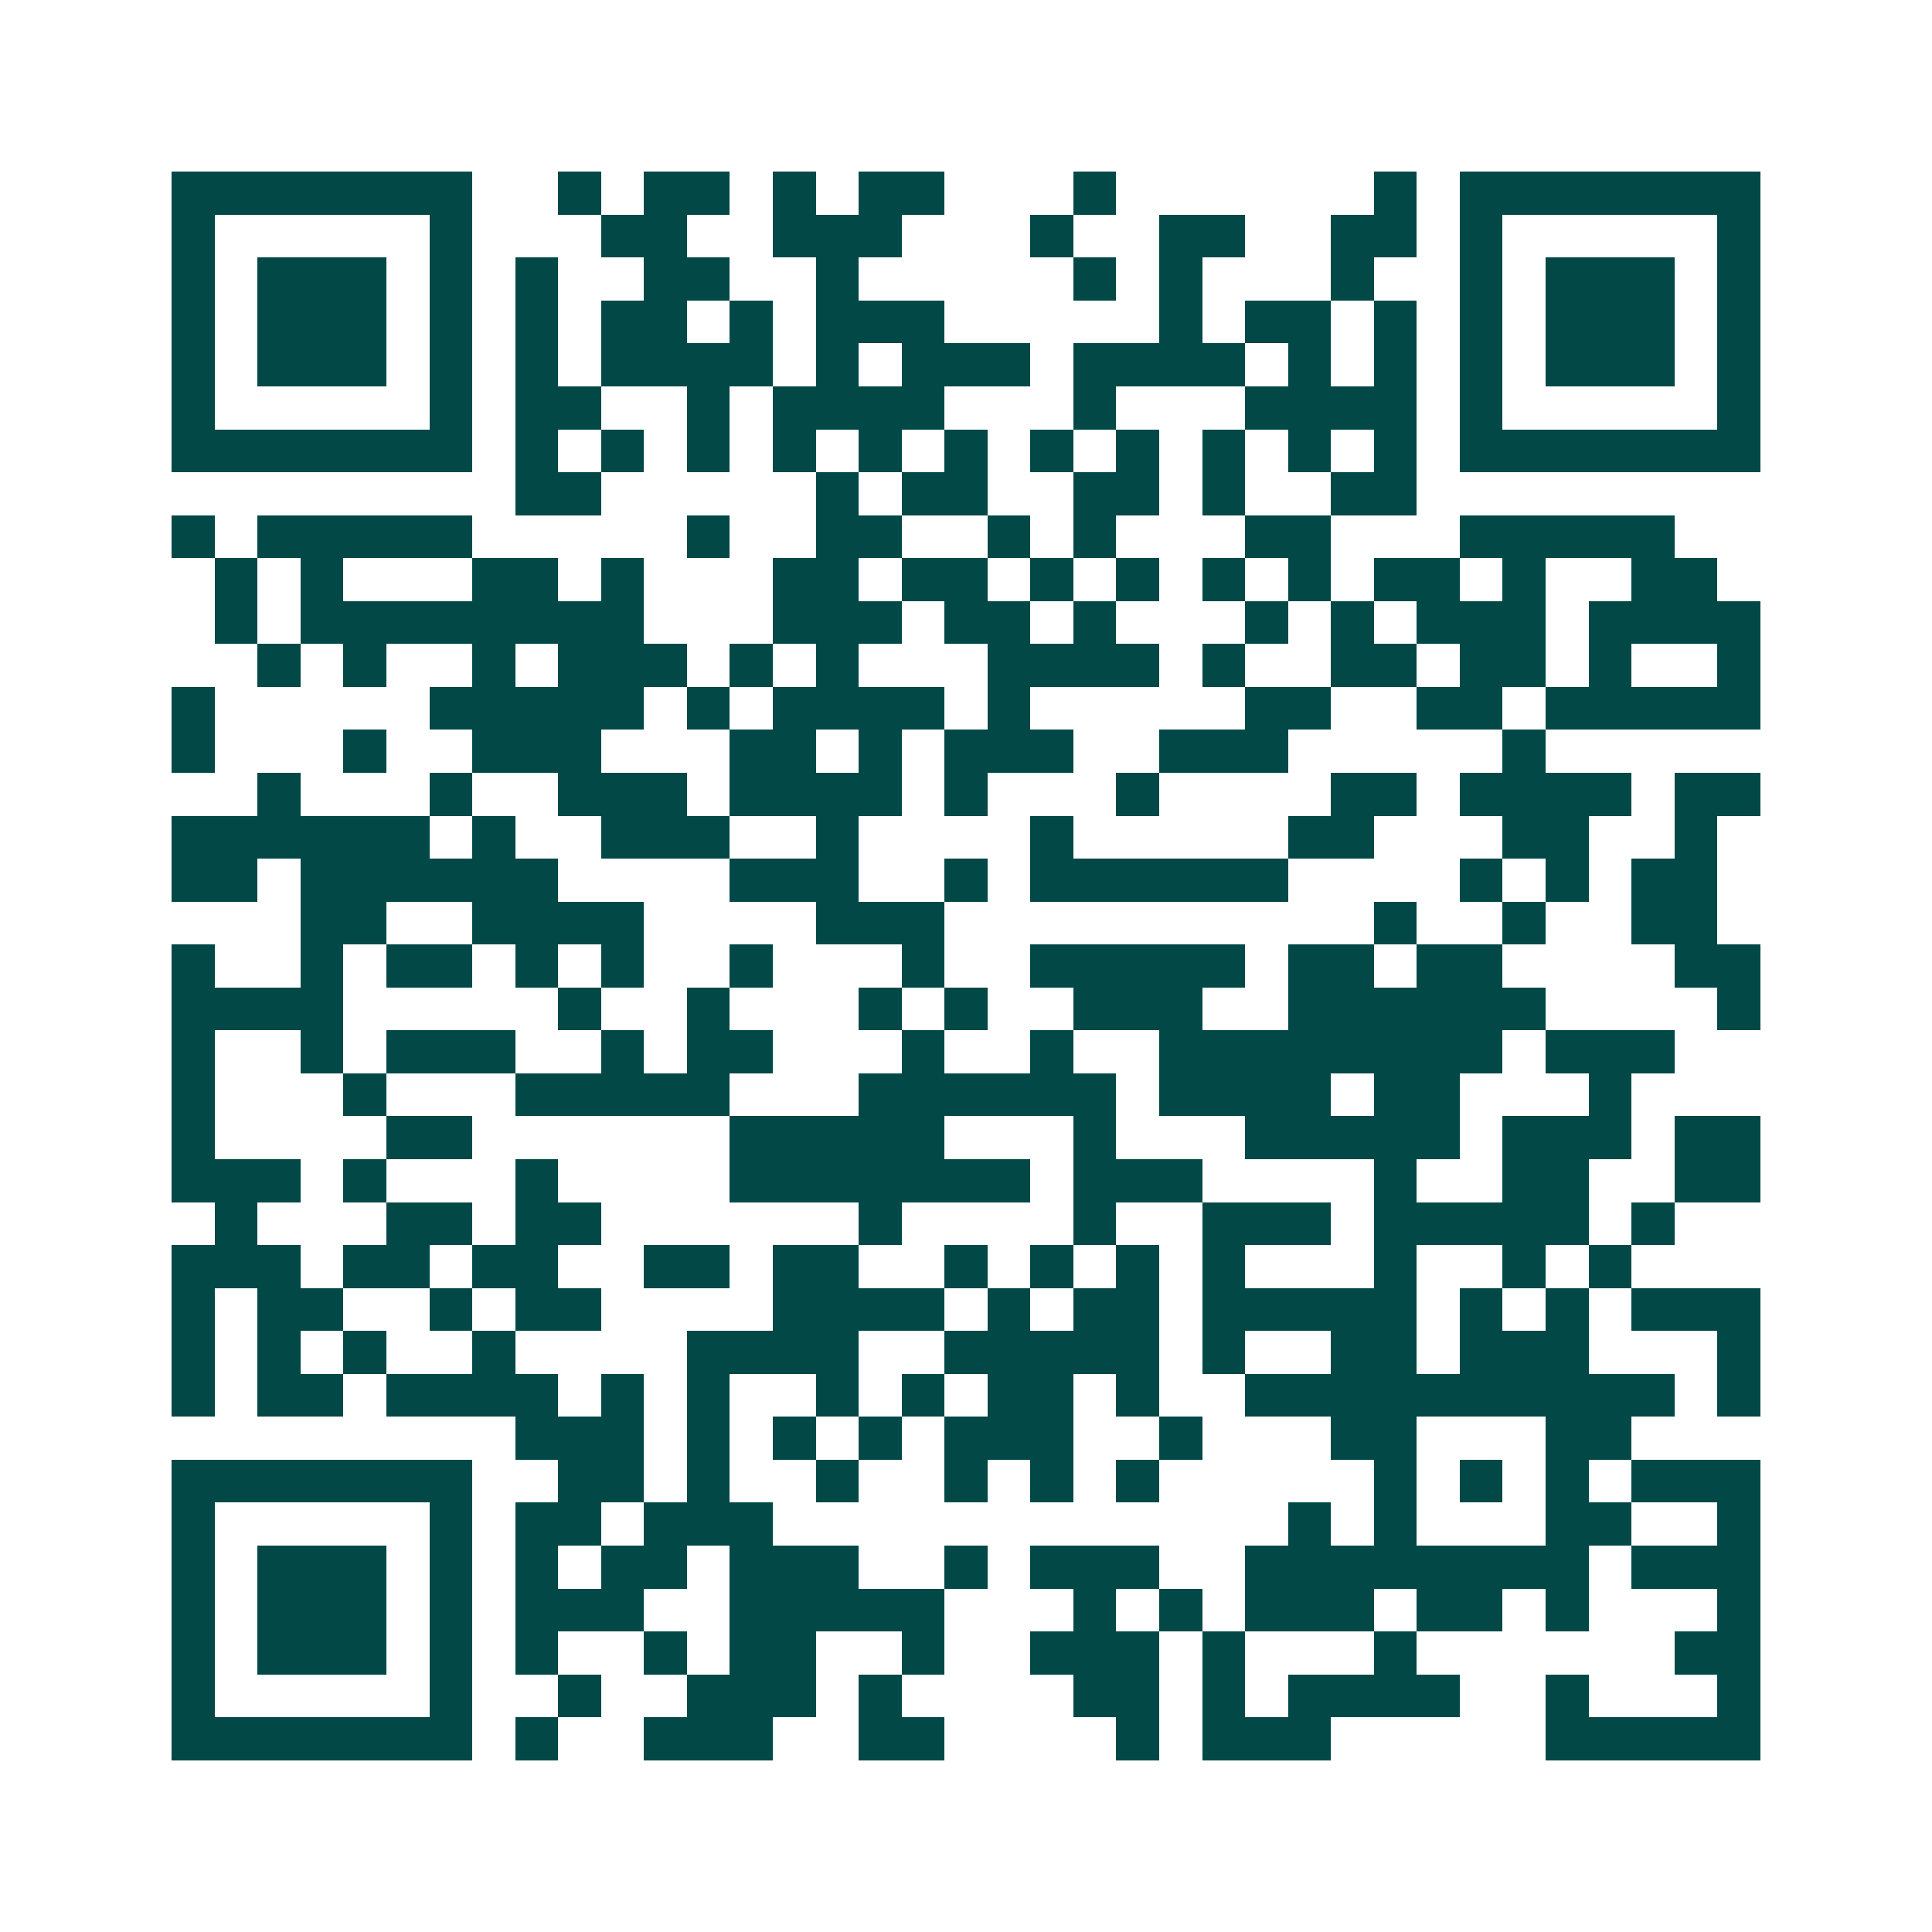 <svg xmlns="http://www.w3.org/2000/svg" width="200" height="200" viewBox="0 0 45 45" shape-rendering="crispEdges"><path fill="#ffffff" d="M0 0h45v45H0z"/><path stroke="#014847" d="M4 4.5h7m2 0h1m1 0h2m1 0h1m1 0h2m3 0h1m6 0h1m1 0h7M4 5.5h1m5 0h1m3 0h2m2 0h3m3 0h1m2 0h2m2 0h2m1 0h1m5 0h1M4 6.5h1m1 0h3m1 0h1m1 0h1m2 0h2m2 0h1m5 0h1m1 0h1m3 0h1m2 0h1m1 0h3m1 0h1M4 7.5h1m1 0h3m1 0h1m1 0h1m1 0h2m1 0h1m1 0h3m5 0h1m1 0h2m1 0h1m1 0h1m1 0h3m1 0h1M4 8.5h1m1 0h3m1 0h1m1 0h1m1 0h4m1 0h1m1 0h3m1 0h4m1 0h1m1 0h1m1 0h1m1 0h3m1 0h1M4 9.5h1m5 0h1m1 0h2m2 0h1m1 0h4m3 0h1m3 0h4m1 0h1m5 0h1M4 10.5h7m1 0h1m1 0h1m1 0h1m1 0h1m1 0h1m1 0h1m1 0h1m1 0h1m1 0h1m1 0h1m1 0h1m1 0h7M12 11.5h2m5 0h1m1 0h2m2 0h2m1 0h1m2 0h2M4 12.5h1m1 0h5m5 0h1m2 0h2m2 0h1m1 0h1m3 0h2m3 0h5M5 13.5h1m1 0h1m3 0h2m1 0h1m3 0h2m1 0h2m1 0h1m1 0h1m1 0h1m1 0h1m1 0h2m1 0h1m2 0h2M5 14.5h1m1 0h8m3 0h3m1 0h2m1 0h1m3 0h1m1 0h1m1 0h3m1 0h4M6 15.5h1m1 0h1m2 0h1m1 0h3m1 0h1m1 0h1m3 0h4m1 0h1m2 0h2m1 0h2m1 0h1m2 0h1M4 16.5h1m5 0h5m1 0h1m1 0h4m1 0h1m5 0h2m2 0h2m1 0h5M4 17.5h1m3 0h1m2 0h3m3 0h2m1 0h1m1 0h3m2 0h3m5 0h1M6 18.5h1m3 0h1m2 0h3m1 0h4m1 0h1m3 0h1m4 0h2m1 0h4m1 0h2M4 19.5h6m1 0h1m2 0h3m2 0h1m4 0h1m5 0h2m3 0h2m2 0h1M4 20.5h2m1 0h6m4 0h3m2 0h1m1 0h6m4 0h1m1 0h1m1 0h2M7 21.5h2m2 0h4m4 0h3m10 0h1m2 0h1m2 0h2M4 22.5h1m2 0h1m1 0h2m1 0h1m1 0h1m2 0h1m3 0h1m2 0h5m1 0h2m1 0h2m4 0h2M4 23.5h4m5 0h1m2 0h1m3 0h1m1 0h1m2 0h3m2 0h6m4 0h1M4 24.5h1m2 0h1m1 0h3m2 0h1m1 0h2m3 0h1m2 0h1m2 0h8m1 0h3M4 25.5h1m3 0h1m3 0h5m3 0h6m1 0h4m1 0h2m3 0h1M4 26.5h1m4 0h2m6 0h5m3 0h1m3 0h5m1 0h3m1 0h2M4 27.5h3m1 0h1m3 0h1m4 0h7m1 0h3m4 0h1m2 0h2m2 0h2M5 28.5h1m3 0h2m1 0h2m6 0h1m4 0h1m2 0h3m1 0h5m1 0h1M4 29.5h3m1 0h2m1 0h2m2 0h2m1 0h2m2 0h1m1 0h1m1 0h1m1 0h1m3 0h1m2 0h1m1 0h1M4 30.5h1m1 0h2m2 0h1m1 0h2m4 0h4m1 0h1m1 0h2m1 0h5m1 0h1m1 0h1m1 0h3M4 31.5h1m1 0h1m1 0h1m2 0h1m4 0h4m2 0h5m1 0h1m2 0h2m1 0h3m3 0h1M4 32.5h1m1 0h2m1 0h4m1 0h1m1 0h1m2 0h1m1 0h1m1 0h2m1 0h1m2 0h10m1 0h1M12 33.5h3m1 0h1m1 0h1m1 0h1m1 0h3m2 0h1m3 0h2m3 0h2M4 34.5h7m2 0h2m1 0h1m2 0h1m2 0h1m1 0h1m1 0h1m5 0h1m1 0h1m1 0h1m1 0h3M4 35.5h1m5 0h1m1 0h2m1 0h3m12 0h1m1 0h1m3 0h2m2 0h1M4 36.5h1m1 0h3m1 0h1m1 0h1m1 0h2m1 0h3m2 0h1m1 0h3m2 0h8m1 0h3M4 37.5h1m1 0h3m1 0h1m1 0h3m2 0h5m3 0h1m1 0h1m1 0h3m1 0h2m1 0h1m3 0h1M4 38.5h1m1 0h3m1 0h1m1 0h1m2 0h1m1 0h2m2 0h1m2 0h3m1 0h1m3 0h1m6 0h2M4 39.5h1m5 0h1m2 0h1m2 0h3m1 0h1m4 0h2m1 0h1m1 0h4m2 0h1m3 0h1M4 40.5h7m1 0h1m2 0h3m2 0h2m4 0h1m1 0h3m5 0h5"/></svg>
